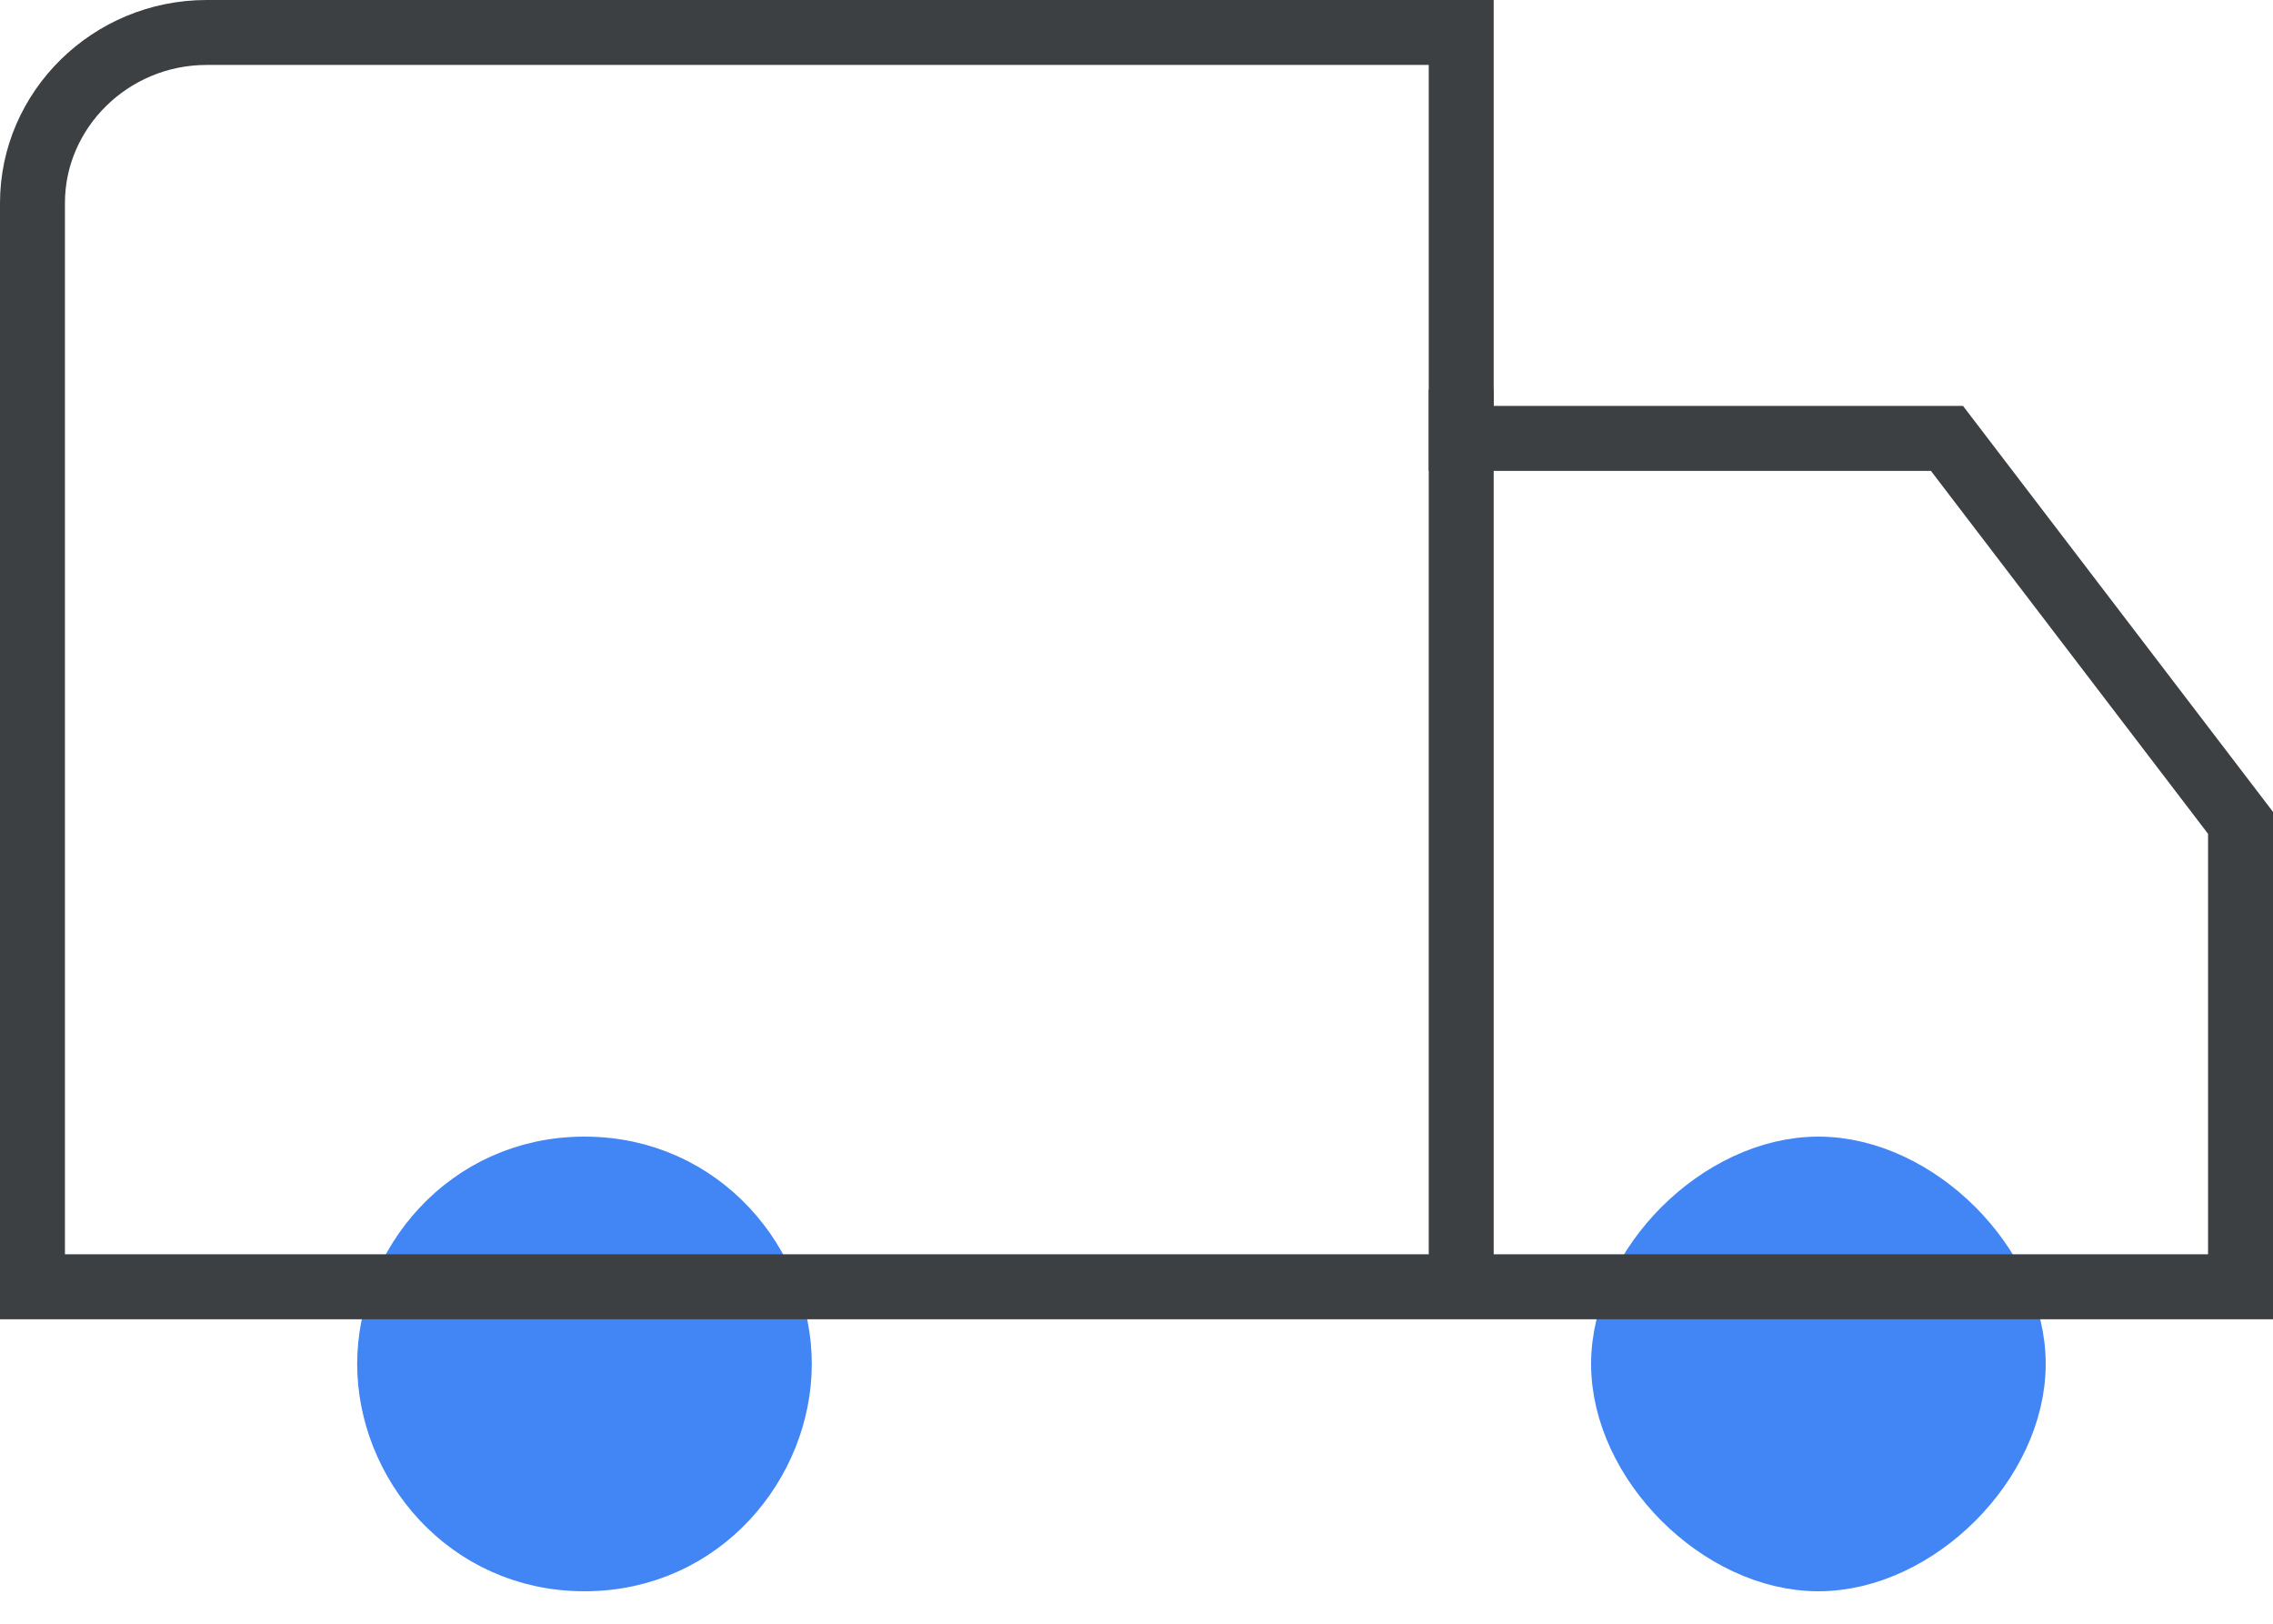 <svg width="35" height="25" viewBox="0 0 35 25" fill="none" xmlns="http://www.w3.org/2000/svg">
<path d="M6 21C6 22.5 7.2 24 9 24C10.8 24 12 22.5 12 21C12 19.5 10.8 18 9 18C7.2 18 6 19.5 6 21Z" fill="#4285F4" stroke="#4285F4"/>
<path d="M25 21C25 22.5 26.5 24 28 24C29.5 24 31 22.5 31 21C31 19.5 29.5 18 28 18C26.5 18 25 19.5 25 21Z" fill="#4285F4" stroke="#4285F4"/>
<path d="M22.5 6.25V6.75H23H29.98L34.5 12.669V19.812H31.818H22.273H12.727H3.182H0.5V3.125C0.5 1.691 1.699 0.5 3.182 0.5H22.5V6.25Z" stroke="#3C4043"/>
<line x1="22.5" y1="6" x2="22.5" y2="20" stroke="#3C4043"/>
</svg>